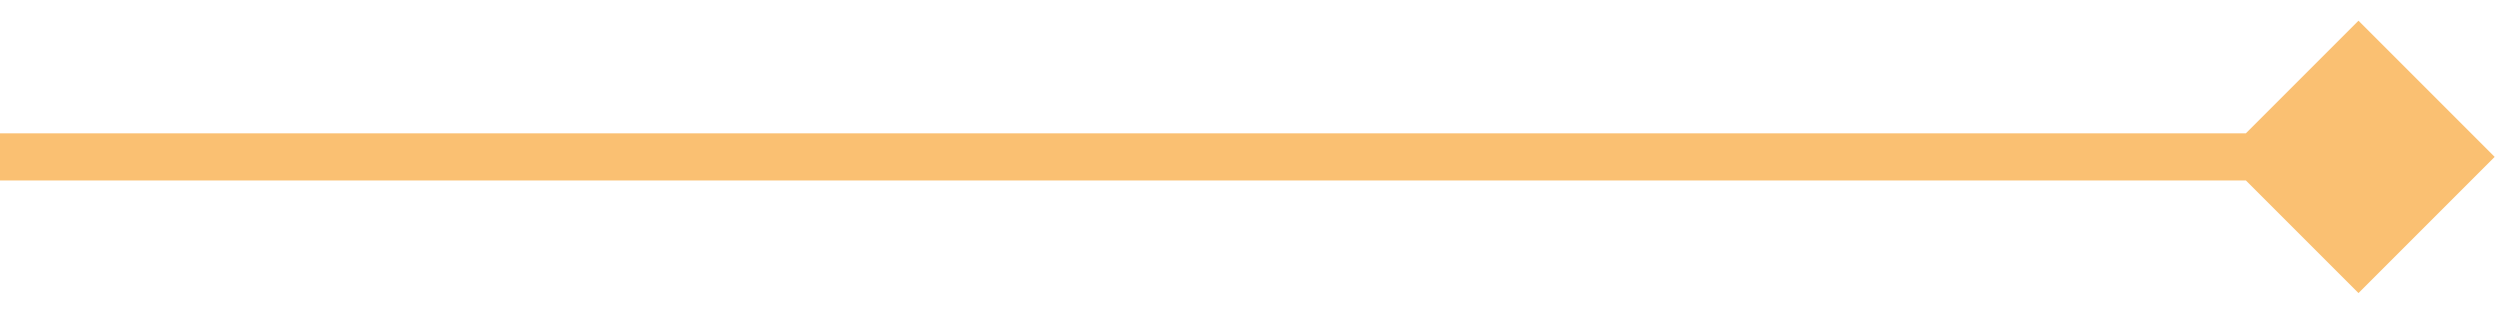<svg xmlns="http://www.w3.org/2000/svg" width="53" height="7" viewBox="0 0 53 7" fill="none"><path d="M52.887 3.326L50 0.439L47.113 3.326L50 6.213L52.887 3.326ZM0 3.826H50V2.826H0V3.826Z" fill="#FAC072"></path></svg>